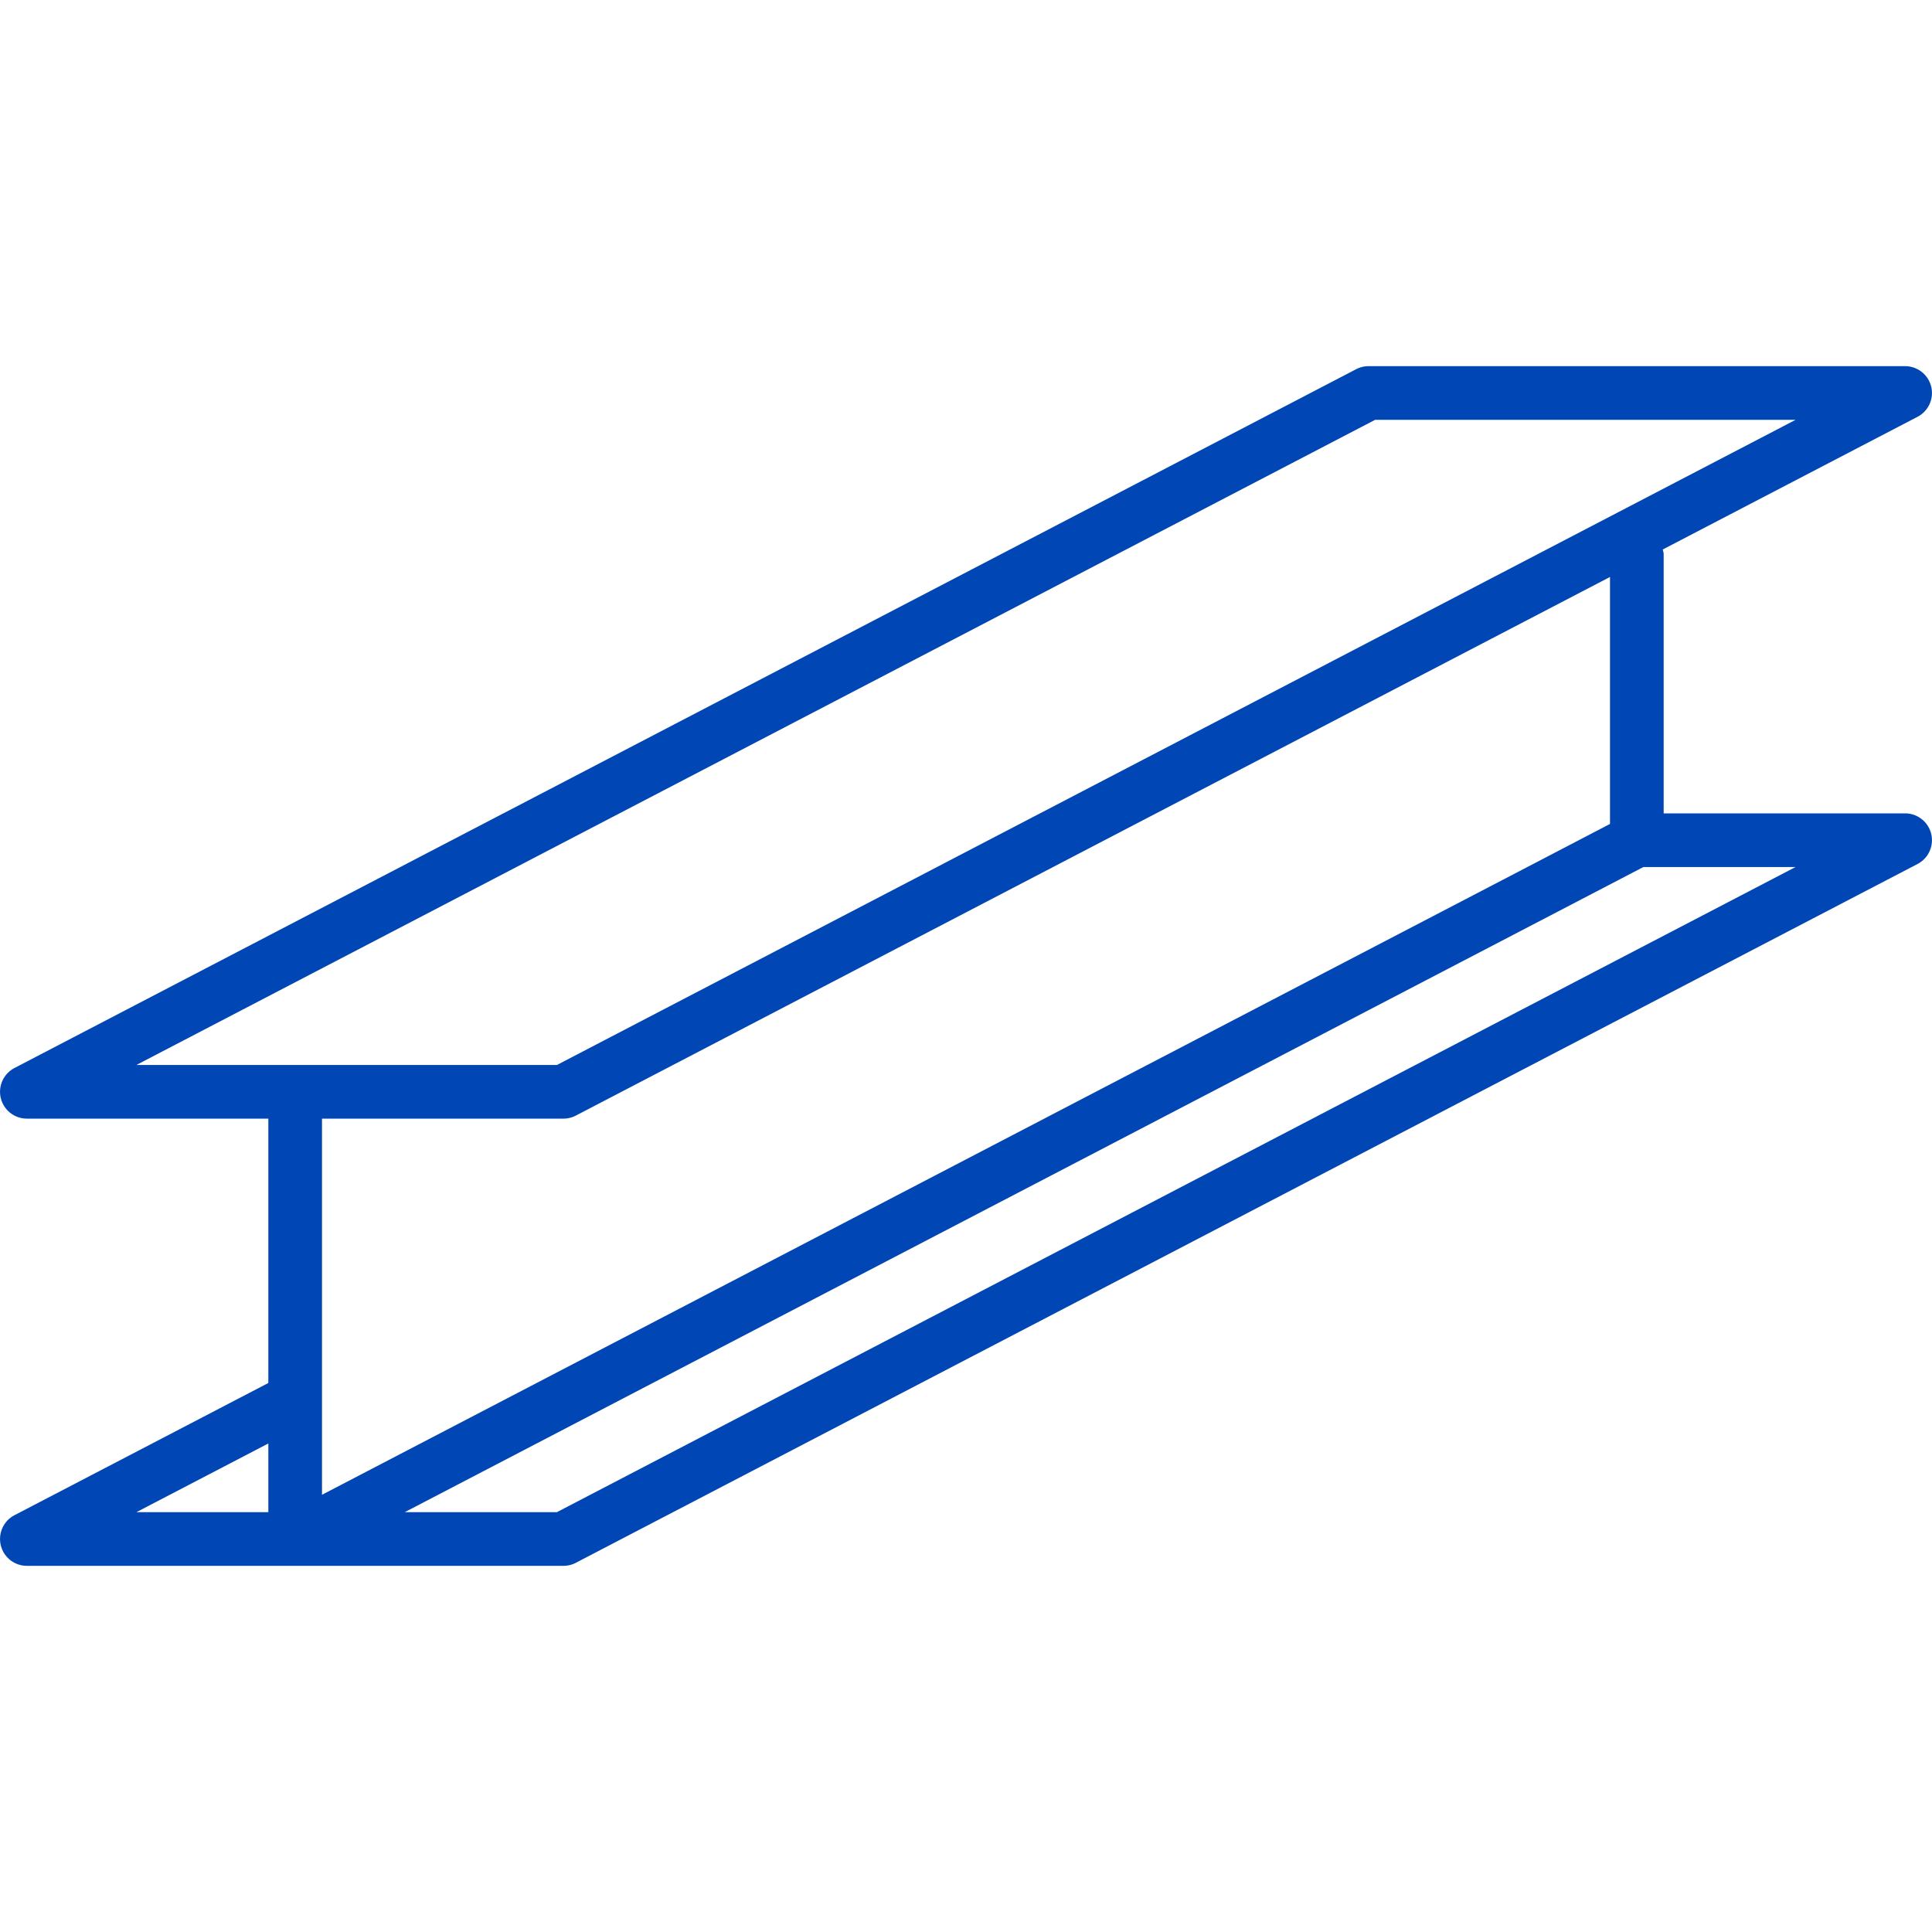 <svg id="レイヤー_1" xmlns="http://www.w3.org/2000/svg" width="36" height="36" viewBox="0 0 36 36"><style>.st0{fill:#f05a82}.st1{fill:#008200}.st2{fill:#0046b4}.st3{fill:#dc5514}.st4{fill:#825abe}</style><path class="st2" d="M35.5 15.156H31v-4.833c0-.03-.012-.055-.017-.084l4.748-2.473a.5.5 0 0 0-.231-.943h-10a.5.5 0 0 0-.231.057l-25 13.021a.5.5 0 0 0 .231.943H5v4.926L.269 28.234a.5.5 0 0 0 .231.943h10a.5.5 0 0 0 .231-.057l25-13.021a.5.5 0 0 0-.231-.943zm-9.877-7.333h7.835l-23.08 12.021H2.542L25.623 7.823zM10.5 20.844a.5.5 0 0 0 .231-.057L30 10.751v4.602l-1.293.674L6 27.853v-7.009h4.5zM5 26.897v1.28H2.542L5 26.897zm5.377 1.28H7.542l23.08-12.021h2.835l-23.08 12.021z"/></svg>